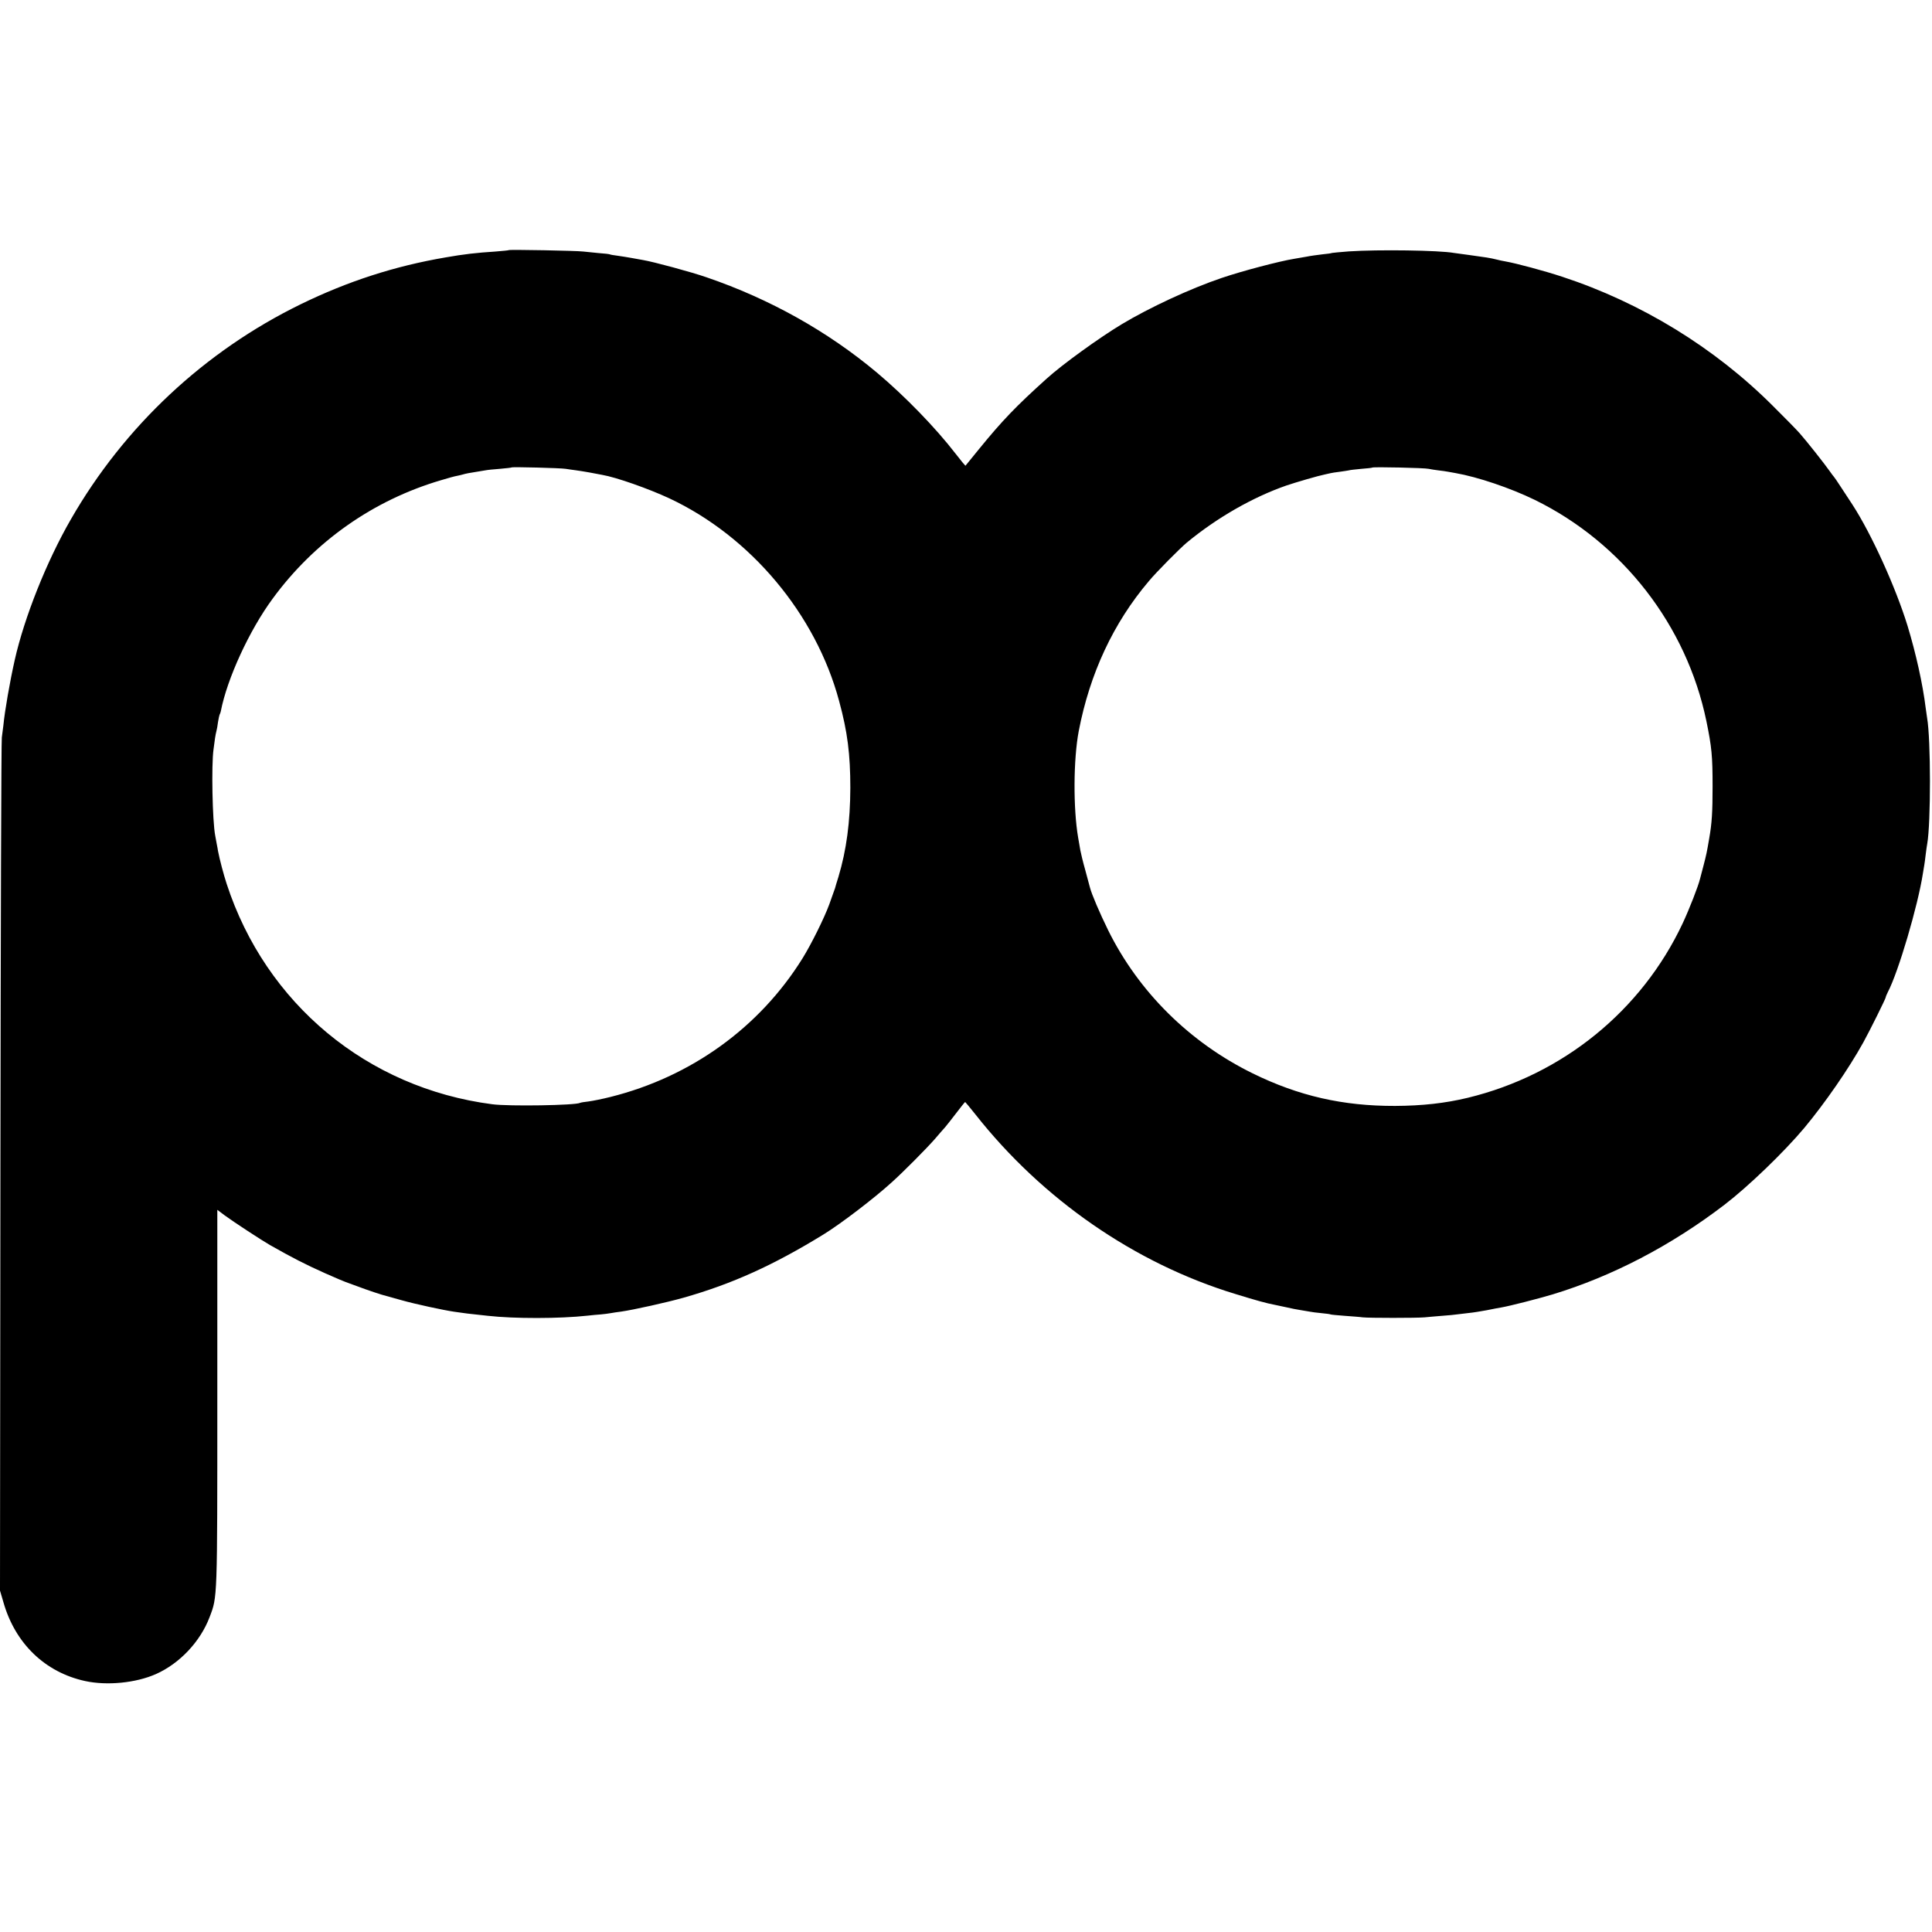 <?xml version="1.0" standalone="no"?>
<!DOCTYPE svg PUBLIC "-//W3C//DTD SVG 20010904//EN"
 "http://www.w3.org/TR/2001/REC-SVG-20010904/DTD/svg10.dtd">
<svg version="1.0" xmlns="http://www.w3.org/2000/svg"
 width="1378pt" height="1378pt" viewBox="0 0 1378 1378"
 preserveAspectRatio="xMidYMid meet">
<g transform="translate(0,1378) scale(0.1,-0.1)"
fill="#000000" stroke="none">
<path d="M3629 11996 c-2 -2 -44 -6 -94 -10 -140 -9 -226 -19 -357 -42 -363
-62 -697 -170 -1033 -334 -686 -335 -1259 -871 -1640 -1535 -173 -300 -332
-700 -400 -1003 -35 -156 -71 -362 -81 -467 -3 -27 -8 -66 -11 -85 -4 -19 -8
-1396 -10 -3060 l-3 -3025 25 -85 c84 -293 297 -498 582 -560 156 -34 362 -14
506 50 168 75 316 231 382 406 56 147 55 116 55 1567 l0 1338 53 -40 c64 -47
266 -179 322 -211 164 -93 252 -138 395 -202 69 -31 145 -63 170 -71 25 -9 77
-28 115 -42 39 -14 93 -32 120 -40 28 -8 91 -25 140 -39 95 -27 299 -71 375
-82 25 -3 54 -7 65 -9 11 -2 45 -6 75 -9 30 -3 75 -8 100 -11 186 -21 510 -21
710 1 30 3 73 8 96 9 22 2 54 6 70 9 16 3 49 8 74 11 91 13 328 66 445 99 348
99 640 231 998 451 121 74 362 258 486 371 83 74 250 243 308 309 28 33 61 71
74 85 12 14 48 60 81 103 32 42 60 77 62 77 1 0 34 -39 72 -87 479 -608 1139
-1064 1854 -1282 156 -48 221 -66 284 -78 11 -2 47 -10 80 -17 34 -8 79 -17
101 -20 23 -4 52 -9 65 -11 14 -3 52 -8 85 -11 33 -3 62 -7 65 -9 3 -2 48 -6
100 -10 52 -4 111 -8 130 -11 46 -5 382 -5 440 0 25 3 82 7 126 11 45 3 93 8
105 10 13 2 51 6 84 10 33 3 92 13 130 20 39 8 86 17 105 20 58 10 258 61 365
93 424 129 843 347 1226 640 168 129 421 372 568 547 148 178 317 422 421 610
46 83 160 313 160 322 0 4 7 21 15 37 75 142 215 618 250 846 4 25 9 52 10 60
2 9 6 43 10 75 4 33 9 68 11 77 26 147 26 747 -1 898 -1 8 -6 40 -10 70 -21
172 -70 390 -129 585 -85 276 -257 655 -393 865 -20 30 -57 87 -82 125 -25 39
-48 72 -51 75 -3 3 -17 21 -30 40 -34 49 -166 216 -214 270 -22 25 -108 113
-191 195 -416 416 -939 736 -1502 921 -127 42 -329 96 -403 109 -19 3 -51 10
-70 15 -40 10 -72 15 -190 31 -47 6 -96 13 -110 15 -106 19 -539 25 -749 11
-63 -5 -117 -10 -120 -11 -3 -2 -34 -7 -69 -10 -34 -4 -86 -11 -115 -17 -29
-5 -68 -12 -87 -15 -105 -17 -371 -87 -515 -136 -225 -76 -517 -212 -715 -331
-158 -95 -424 -287 -534 -387 -221 -199 -316 -298 -484 -504 l-96 -118 -21 24
c-11 13 -33 41 -50 63 -142 184 -361 410 -560 577 -352 295 -765 526 -1215
680 -109 38 -380 111 -452 123 -18 3 -55 10 -83 15 -27 5 -72 12 -100 16 -27
3 -53 8 -56 10 -3 2 -39 6 -80 9 -41 4 -90 9 -109 11 -46 6 -526 15 -531 10z
m406 -1560 c17 -3 48 -7 70 -10 22 -3 67 -10 100 -16 33 -6 74 -14 90 -17 100
-17 332 -99 478 -167 581 -272 1046 -827 1212 -1446 60 -220 80 -380 80 -620
-1 -242 -27 -441 -85 -635 -12 -38 -23 -74 -24 -80 -2 -5 -6 -17 -9 -25 -3 -8
-18 -49 -32 -90 -36 -98 -128 -284 -192 -387 -306 -491 -793 -843 -1369 -987
-55 -14 -125 -28 -155 -32 -30 -3 -57 -8 -61 -10 -30 -18 -510 -26 -628 -10
-891 116 -1614 717 -1893 1571 -22 67 -51 177 -62 235 -1 8 -5 31 -9 50 -3 19
-8 46 -11 60 -20 104 -28 504 -12 615 4 28 9 64 11 82 3 18 7 40 10 50 3 10 8
38 11 63 4 24 9 48 11 52 3 4 7 16 9 25 45 233 204 578 369 802 299 409 719
704 1202 846 49 15 100 29 114 31 14 3 33 7 42 10 20 6 51 12 98 19 20 3 47 8
60 10 14 3 61 8 105 11 44 4 82 8 84 10 5 5 350 -4 386 -10z m6155 0 c14 -3
45 -8 70 -11 25 -3 56 -7 70 -10 14 -2 36 -6 50 -9 161 -28 393 -107 566 -191
627 -307 1084 -896 1225 -1579 38 -185 44 -248 44 -466 0 -182 -5 -262 -24
-370 -17 -100 -20 -114 -41 -195 -12 -44 -23 -87 -25 -95 -12 -50 -75 -212
-123 -315 -293 -624 -856 -1081 -1533 -1245 -162 -39 -324 -57 -519 -58 -372
-1 -687 71 -1015 232 -450 221 -814 582 -1031 1021 -61 124 -118 258 -130 305
-2 8 -17 64 -33 123 -17 60 -32 123 -35 140 -3 18 -10 59 -16 92 -36 210 -34
558 4 760 79 411 247 772 501 1071 53 64 221 233 270 274 216 178 469 323 710
407 71 24 229 70 275 79 14 3 32 7 40 9 8 2 38 7 65 10 28 4 57 8 65 10 8 3
49 7 90 11 41 3 77 7 78 9 6 6 375 -2 402 -9z"/>
</g>
</svg>
